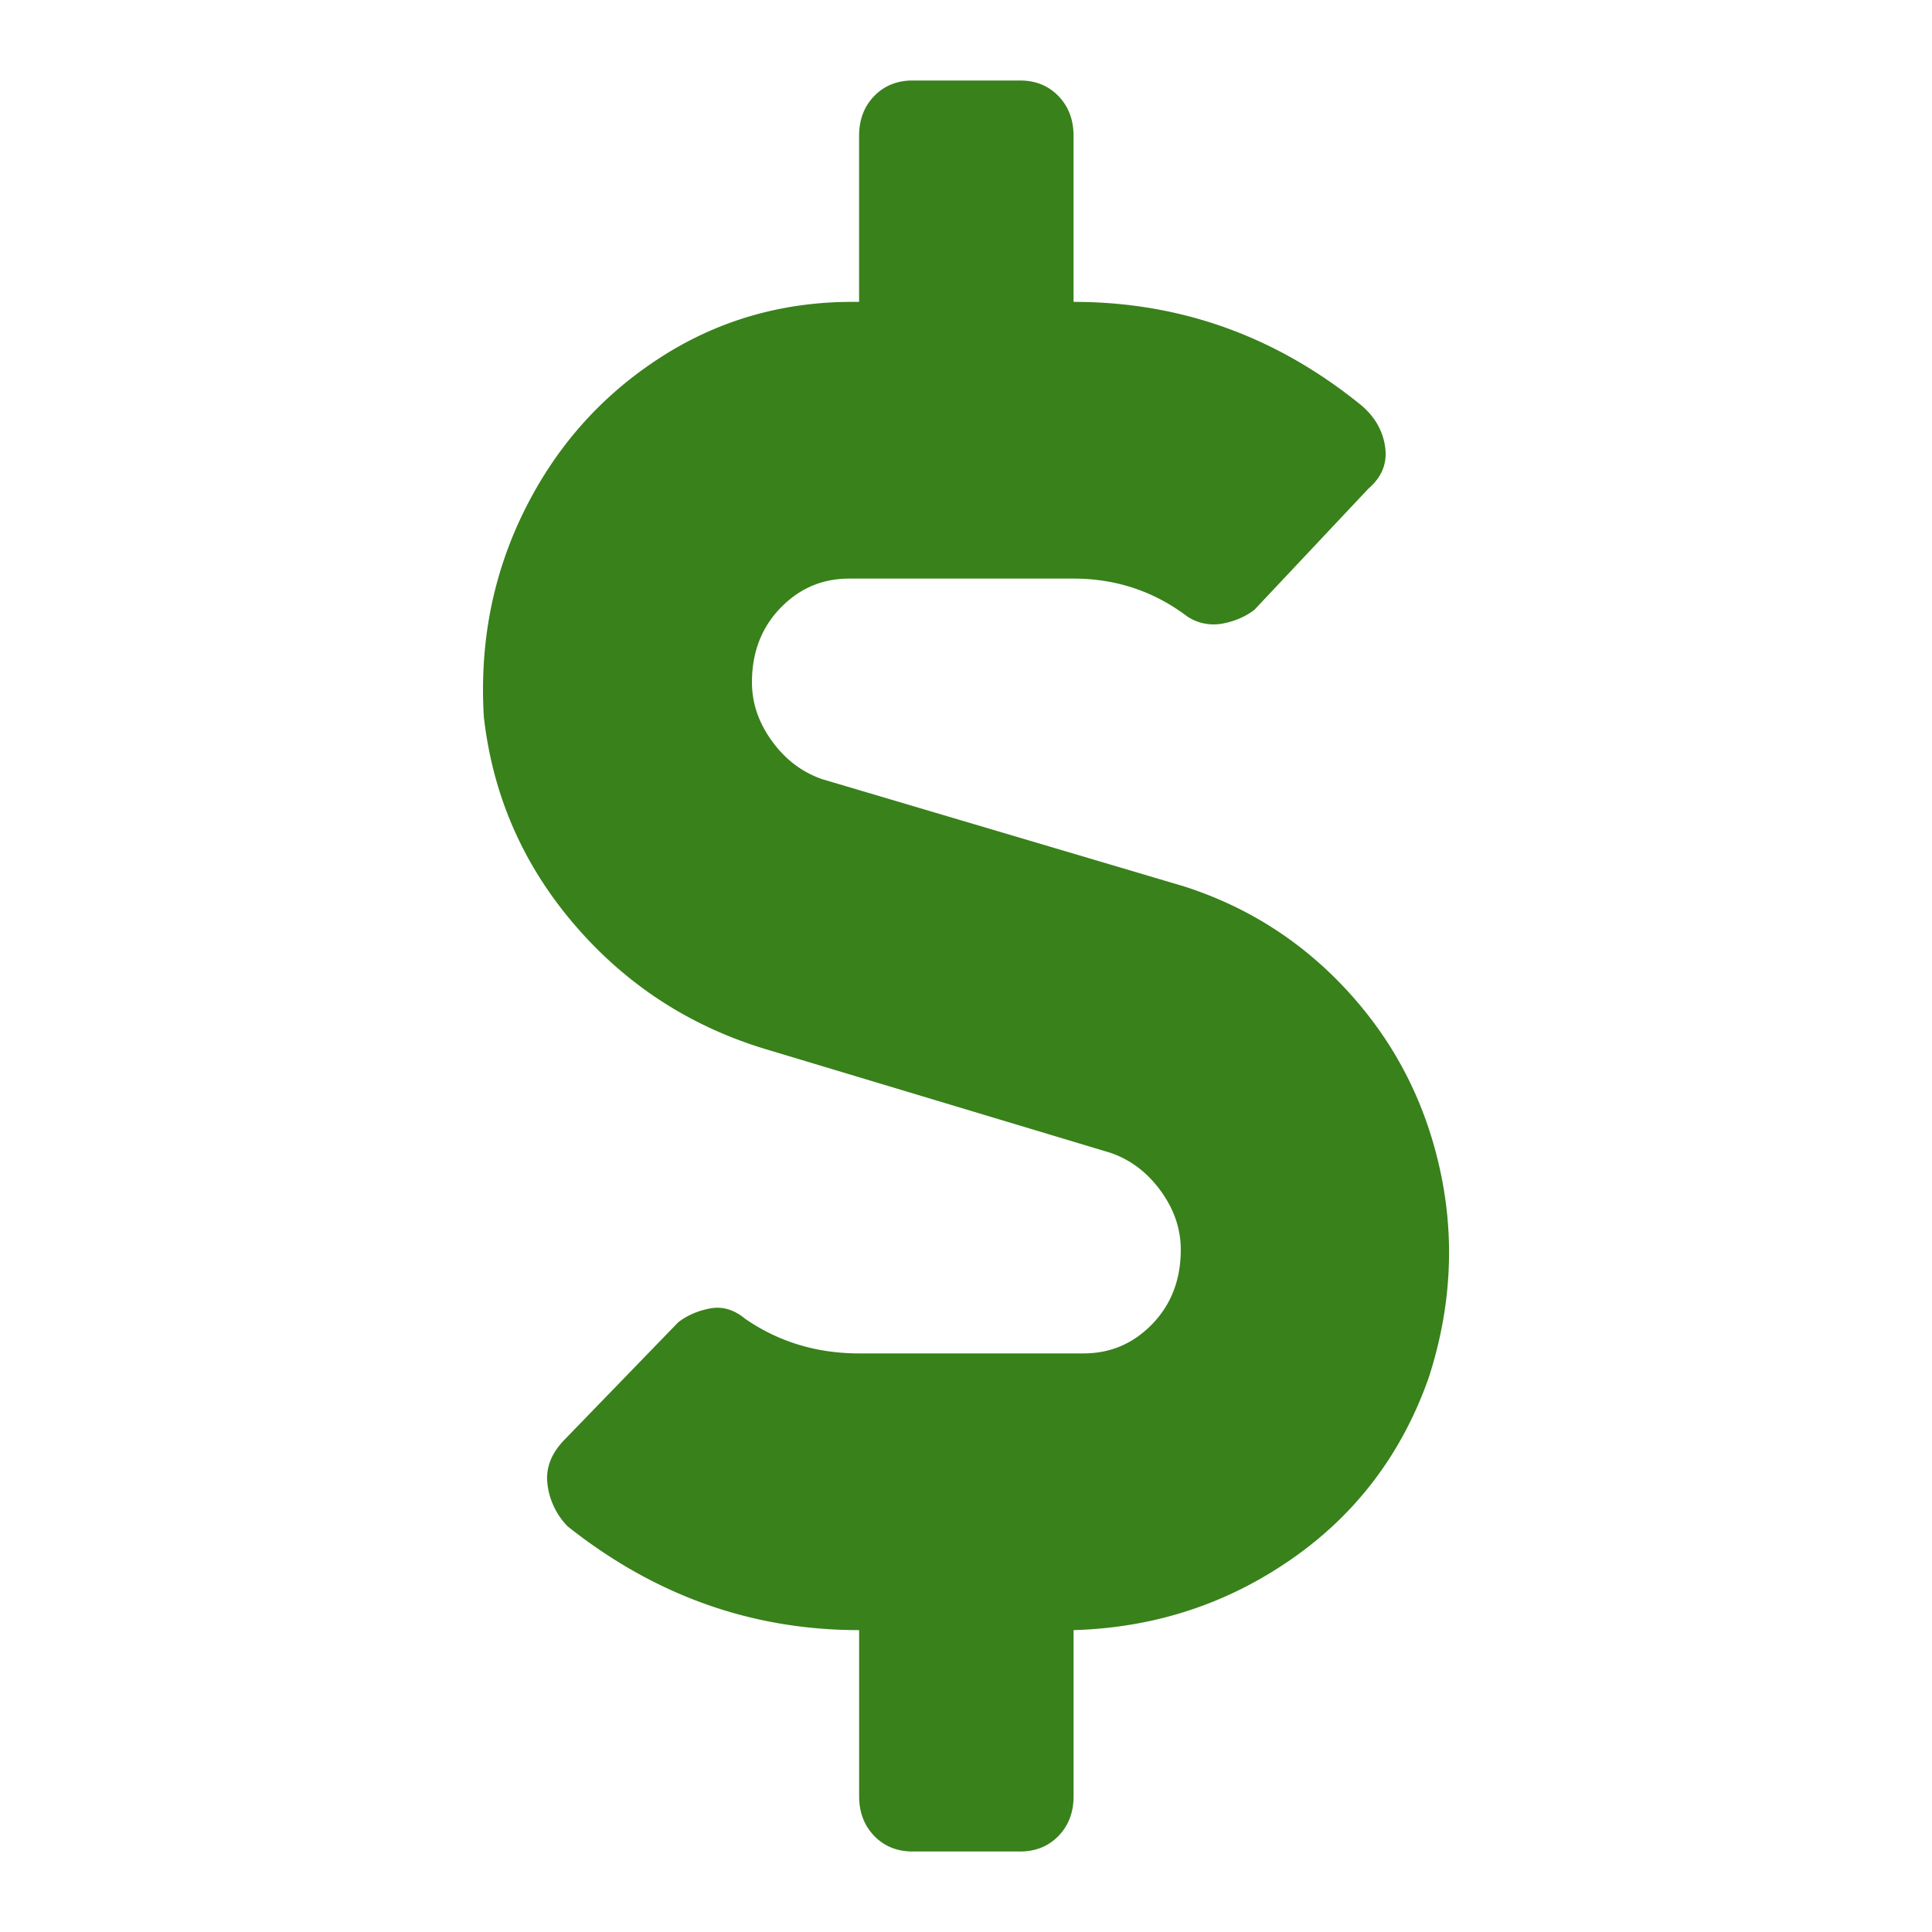 <svg xmlns="http://www.w3.org/2000/svg" width="48" height="48"  xmlns:v="https://vecta.io/nano"><path d="M29.419 22.023c1.609.516 2.983 1.404 4.121 2.664s1.887 2.736 2.248 4.426.264 3.395-.291 5.113c-.666 1.891-1.804 3.395-3.413 4.512s-3.413 1.704-5.411 1.762v4.125c0 .401-.125.73-.375.988s-.569.387-.957.387h-2.664c-.388 0-.708-.129-.957-.387s-.375-.587-.375-.988V40.5c-2.664 0-5.078-.859-7.242-2.578a1.8 1.8 0 0 1-.499-1.031c-.055-.401.083-.773.416-1.117l2.83-2.922c.222-.172.486-.286.791-.344s.597.029.874.258c.832.573 1.776.859 2.83.859h5.577c.666 0 1.235-.243 1.706-.73s.708-1.103.708-1.848c0-.516-.166-1.003-.499-1.461s-.749-.773-1.249-.945l-8.574-2.578c-1.887-.573-3.468-1.604-4.745-3.094s-2.026-3.208-2.248-5.156c-.111-1.833.222-3.538.999-5.113s1.887-2.836 3.33-3.781S19.402 7.5 21.178 7.5h.166V3.375c0-.401.125-.73.375-.988S22.288 2 22.676 2h2.664c.388 0 .708.129.957.387s.375.587.375.988V7.5c2.664 0 5.05.859 7.159 2.578.333.286.527.63.583 1.031s-.083.745-.416 1.031l-2.83 3.008c-.222.172-.486.286-.791.344a1.19 1.19 0 0 1-.874-.172c-.832-.63-1.776-.945-2.83-.945h-5.577c-.666 0-1.235.243-1.706.73s-.708 1.103-.708 1.848c0 .516.166 1.003.499 1.461s.749.773 1.249.945l8.99 2.664z" fill="#39811b" fill-rule="evenodd"/></svg>